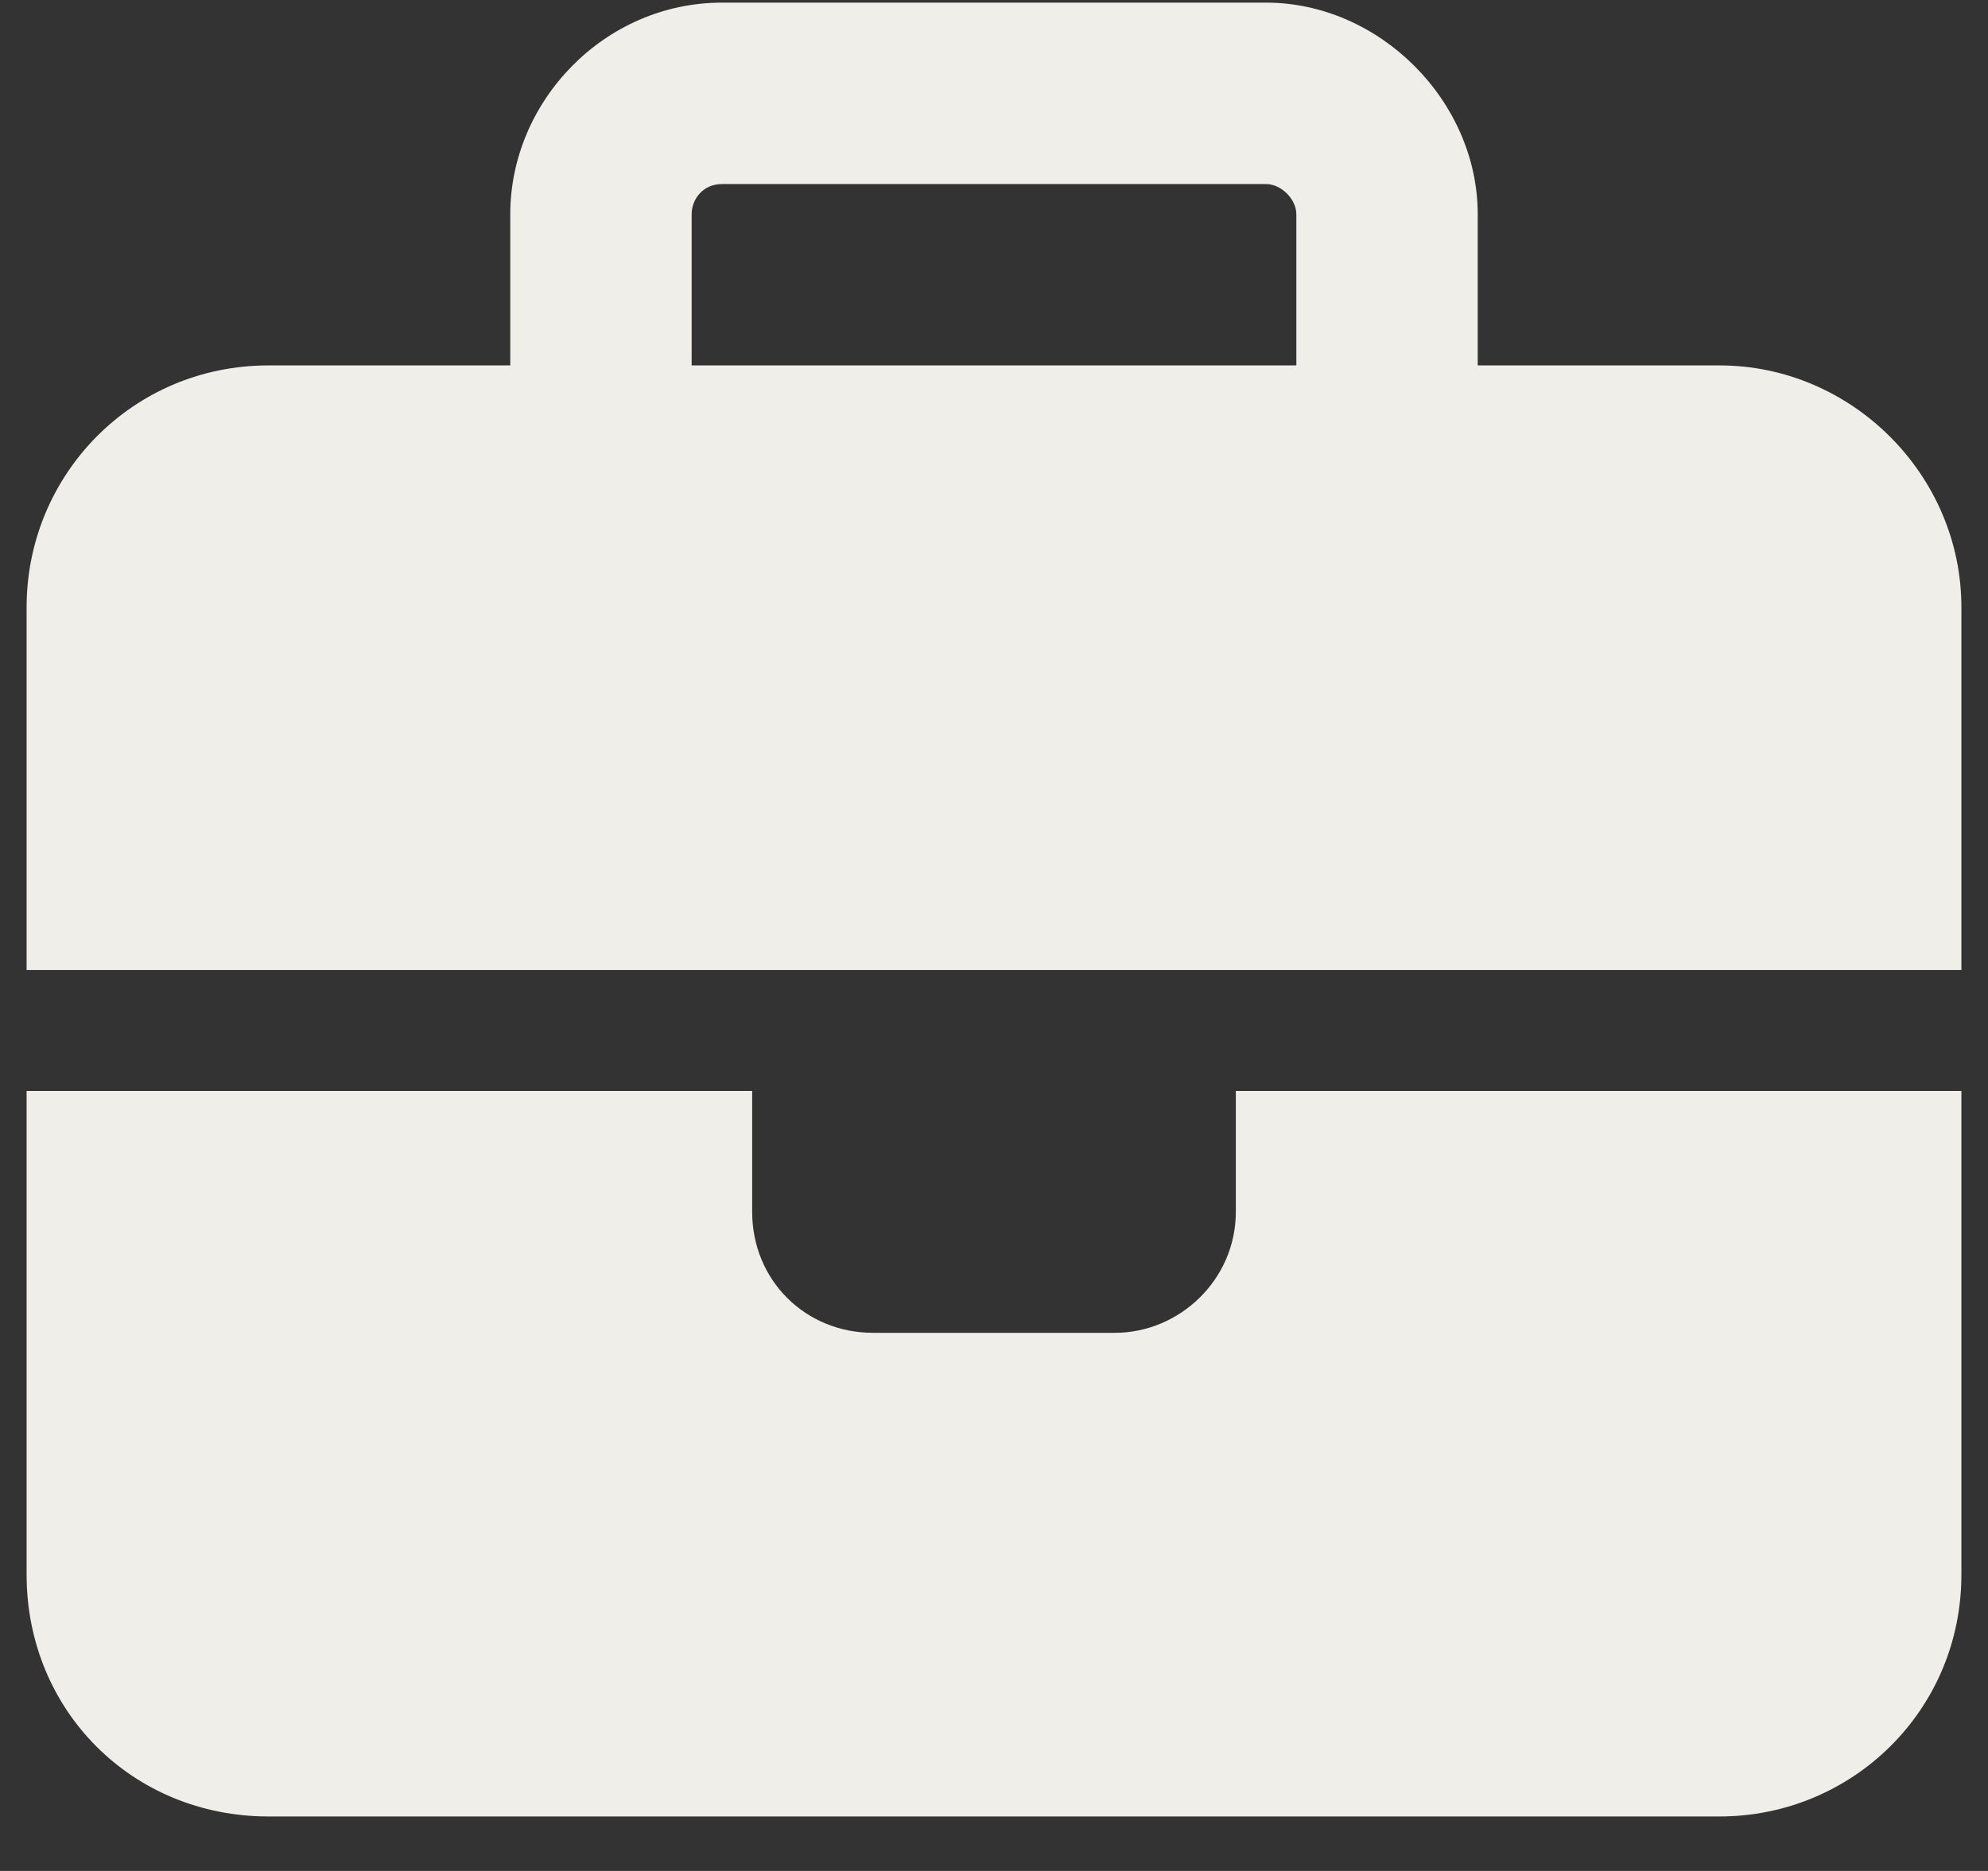 <?xml version="1.0" encoding="UTF-8"?> <svg xmlns="http://www.w3.org/2000/svg" width="34" height="32" viewBox="0 0 34 32" fill="none"><rect x="0" y="0" width="34" height="32" fill="#333333" stroke="none"/><path d="M12.347 3.148C12.023 3.148 11.829 3.406 11.829 3.665L11.829 6.25L22.171 6.25L22.171 3.665C22.171 3.406 21.912 3.148 21.653 3.148L12.347 3.148ZM8.727 3.665C8.727 1.726 10.343 0.045 12.347 0.045L21.653 0.045C23.592 0.045 25.273 1.726 25.273 3.665L25.273 6.25H29.409C31.671 6.25 33.545 8.124 33.545 10.386L33.545 16.591L21.136 16.591H12.864L0.455 16.591L0.455 10.386C0.455 8.124 2.264 6.25 4.591 6.25L8.727 6.25L8.727 3.665ZM33.545 18.659L33.545 26.932C33.545 29.259 31.671 31.068 29.409 31.068L4.591 31.068C2.264 31.068 0.455 29.259 0.455 26.932L0.455 18.659L12.864 18.659L12.864 20.727C12.864 21.891 13.768 22.796 14.932 22.796H19.068C20.167 22.796 21.136 21.891 21.136 20.727L21.136 18.659L33.545 18.659Z" fill="#EFEEE9"></path></svg> 